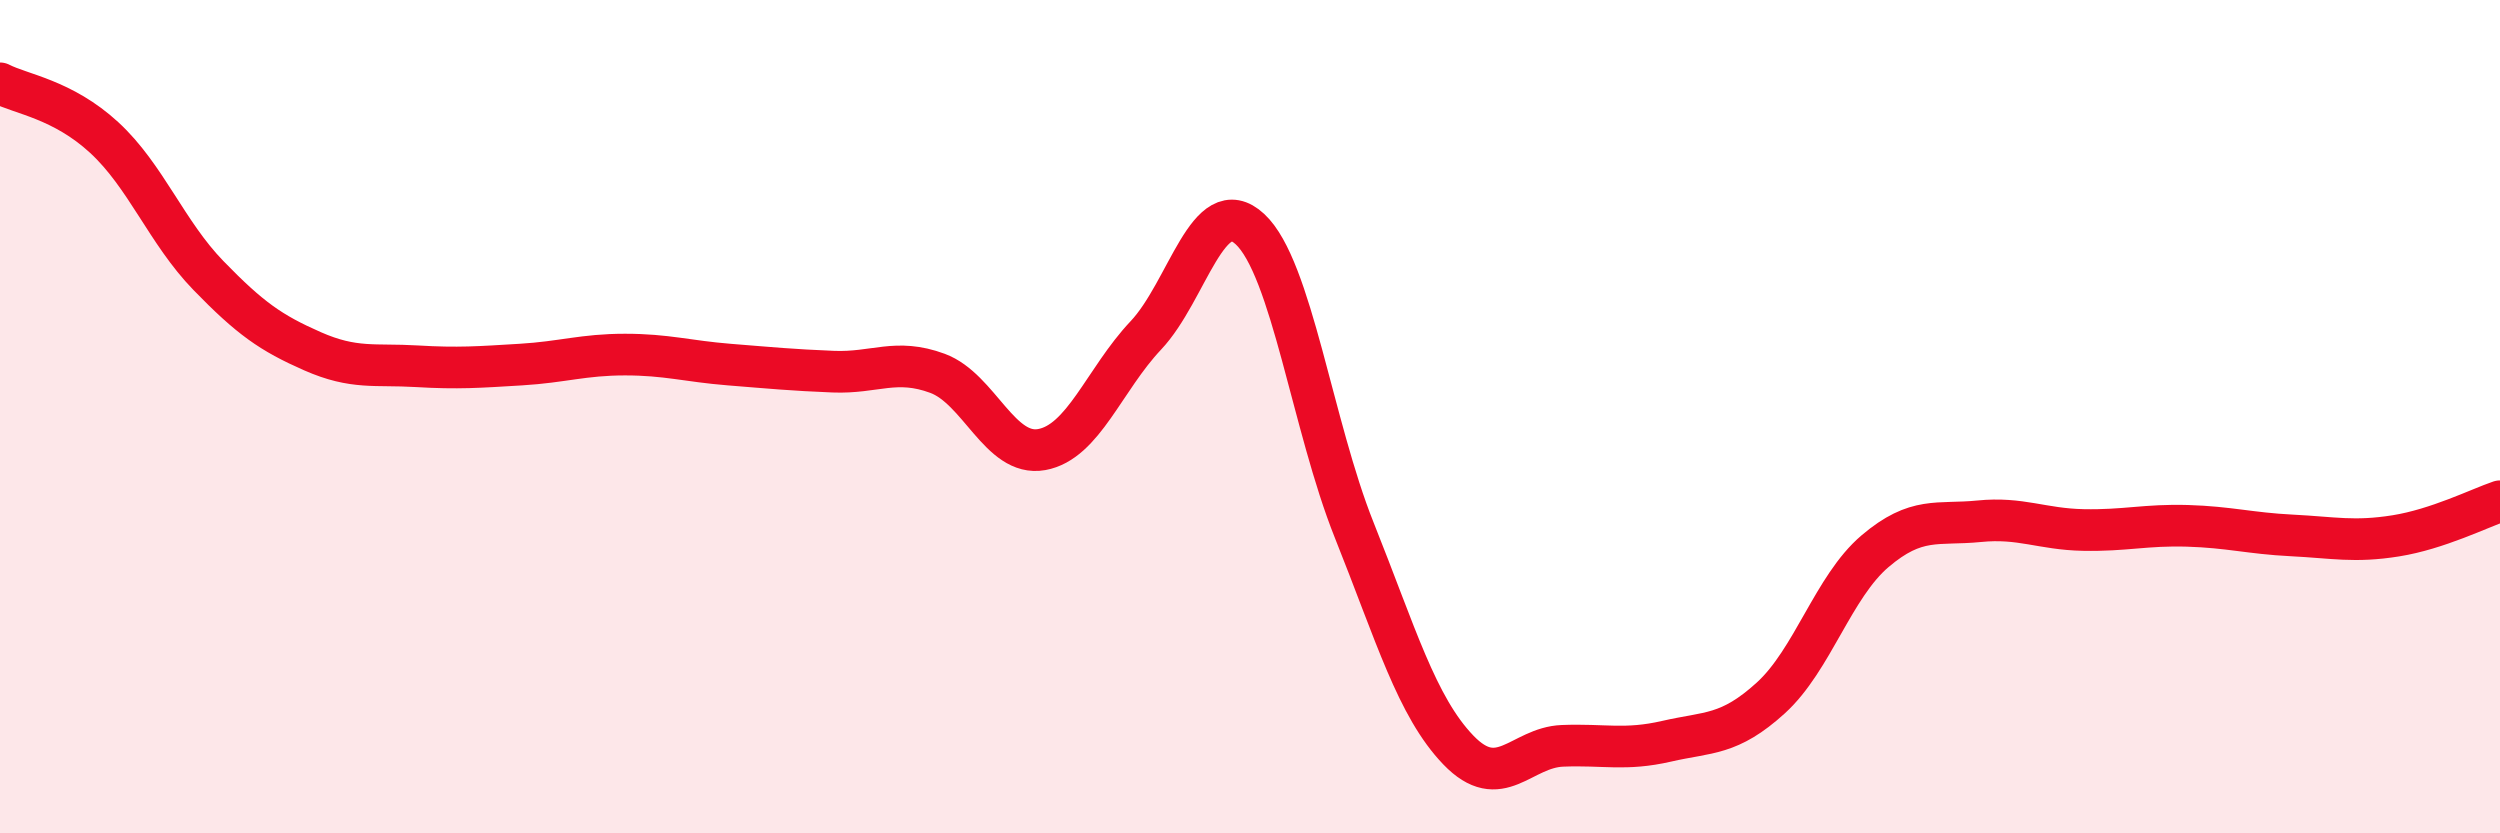 
    <svg width="60" height="20" viewBox="0 0 60 20" xmlns="http://www.w3.org/2000/svg">
      <path
        d="M 0,2 C 0.5,2.26 1.5,2.38 2.5,3.3 C 3.5,4.22 4,5.58 5,6.61 C 6,7.64 6.5,7.99 7.5,8.43 C 8.5,8.87 9,8.73 10,8.79 C 11,8.85 11.5,8.81 12.5,8.75 C 13.5,8.69 14,8.51 15,8.51 C 16,8.51 16.5,8.67 17.5,8.75 C 18.5,8.83 19,8.88 20,8.92 C 21,8.96 21.5,8.59 22.5,8.96 C 23.5,9.33 24,10.97 25,10.79 C 26,10.61 26.5,9.11 27.5,8.05 C 28.5,6.99 29,4.57 30,5.5 C 31,6.43 31.5,10.22 32.5,12.72 C 33.5,15.22 34,16.96 35,18 C 36,19.04 36.5,17.94 37.5,17.9 C 38.5,17.86 39,18.02 40,17.79 C 41,17.56 41.5,17.66 42.5,16.75 C 43.5,15.84 44,14.08 45,13.23 C 46,12.38 46.5,12.61 47.5,12.51 C 48.5,12.41 49,12.7 50,12.72 C 51,12.74 51.5,12.59 52.5,12.62 C 53.5,12.65 54,12.8 55,12.85 C 56,12.9 56.5,13.02 57.5,12.86 C 58.5,12.7 59.5,12.2 60,12.03L60 20L0 20Z"
        fill="#EB0A25"
        opacity="0.1"
        stroke-linecap="round"
        stroke-linejoin="round"
      />
      <path
        d="M 0,2 C 0.5,2.26 1.5,2.38 2.5,3.3 C 3.5,4.22 4,5.58 5,6.61 C 6,7.64 6.5,7.99 7.5,8.43 C 8.5,8.87 9,8.73 10,8.79 C 11,8.85 11.5,8.81 12.5,8.75 C 13.5,8.69 14,8.51 15,8.51 C 16,8.51 16.5,8.67 17.5,8.75 C 18.5,8.83 19,8.88 20,8.92 C 21,8.96 21.5,8.59 22.5,8.96 C 23.5,9.33 24,10.97 25,10.79 C 26,10.61 26.5,9.11 27.5,8.05 C 28.5,6.99 29,4.57 30,5.5 C 31,6.43 31.5,10.22 32.5,12.72 C 33.5,15.22 34,16.96 35,18 C 36,19.04 36.5,17.94 37.5,17.9 C 38.5,17.86 39,18.02 40,17.79 C 41,17.56 41.5,17.66 42.5,16.75 C 43.5,15.84 44,14.08 45,13.23 C 46,12.38 46.5,12.61 47.5,12.51 C 48.5,12.41 49,12.7 50,12.72 C 51,12.74 51.5,12.59 52.5,12.62 C 53.5,12.65 54,12.8 55,12.85 C 56,12.9 56.5,13.02 57.5,12.86 C 58.5,12.7 59.5,12.2 60,12.03"
        stroke="#EB0A25"
        stroke-width="1"
        fill="none"
        stroke-linecap="round"
        stroke-linejoin="round"
      />
    </svg>
  